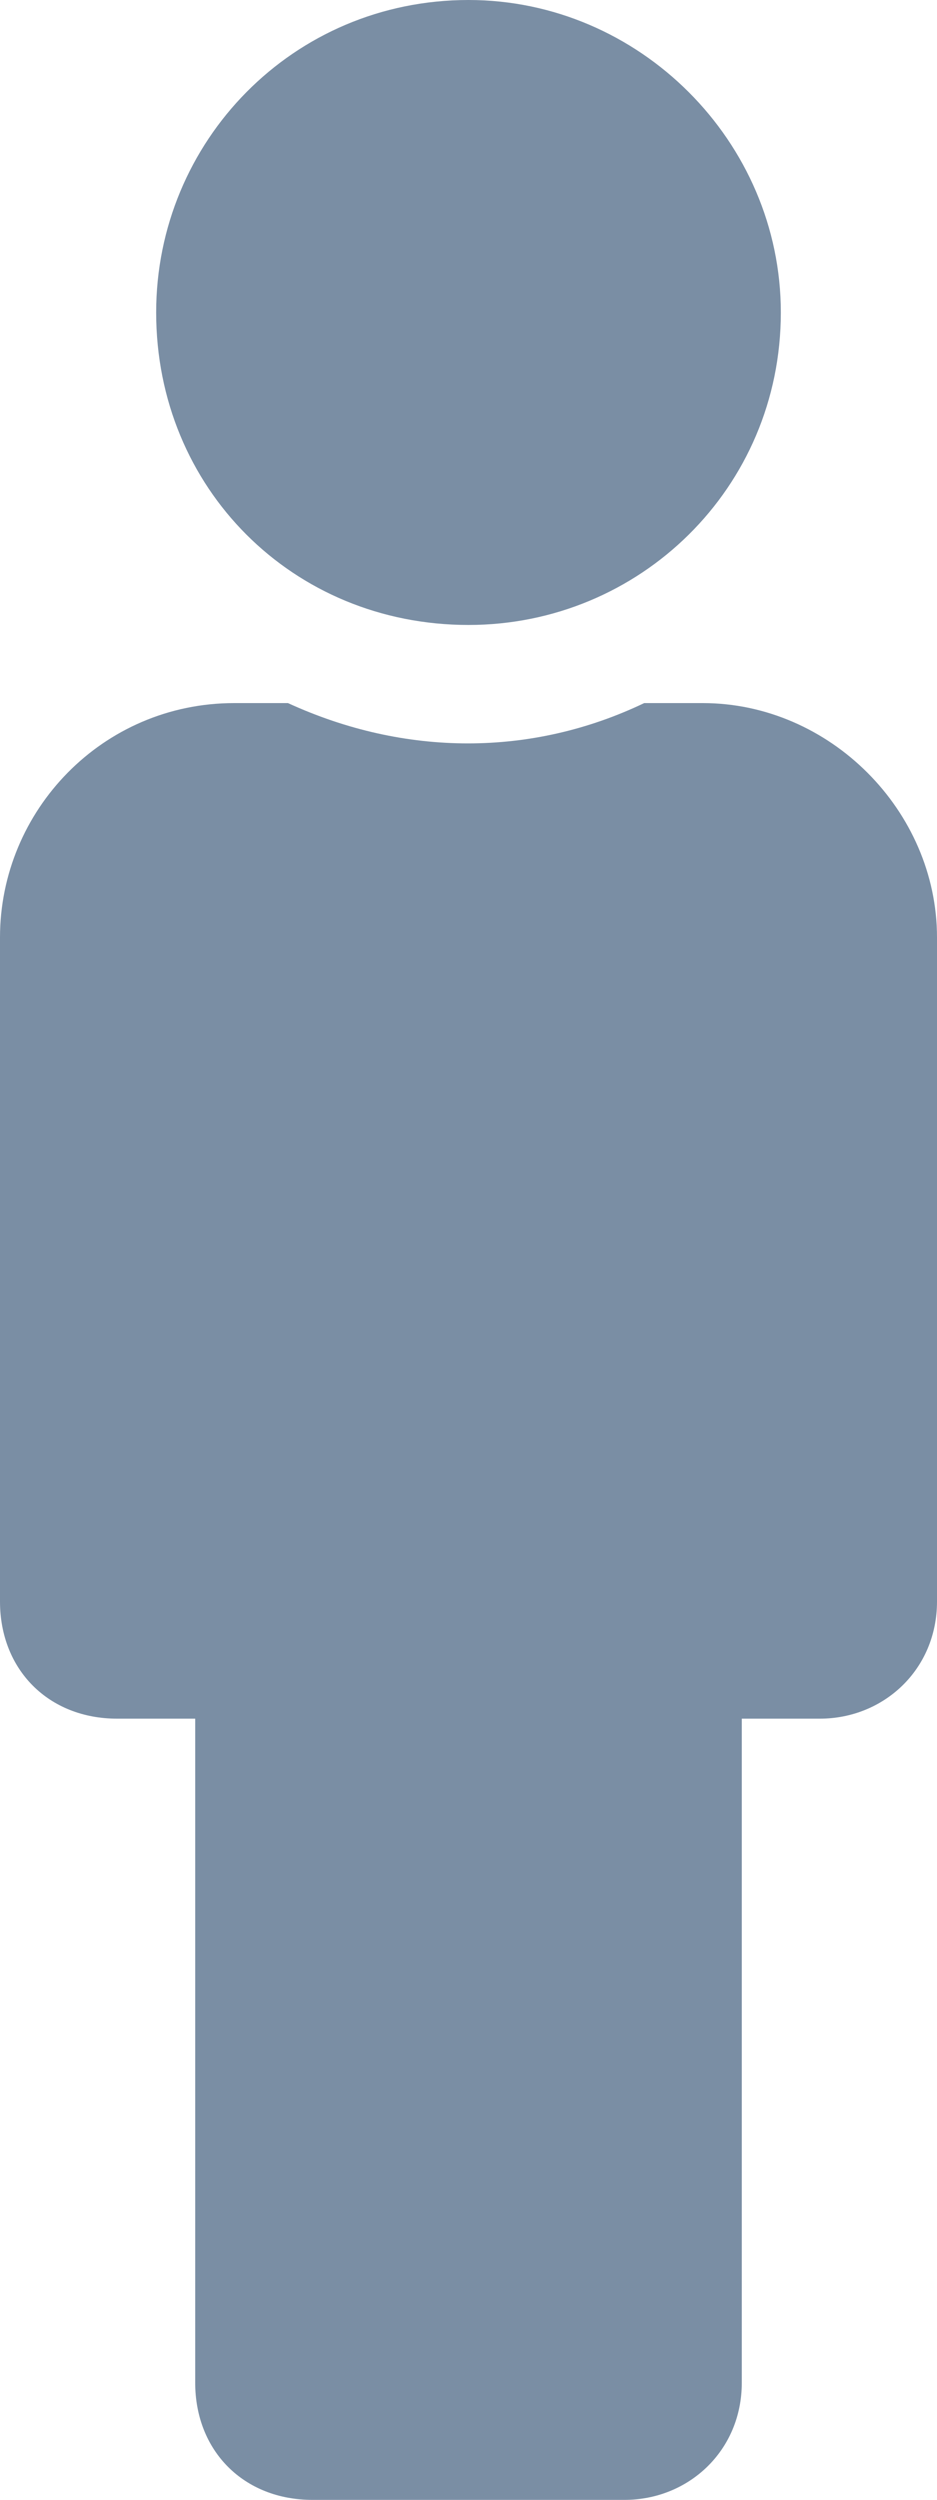 <svg width="6" height="16" viewBox="0 0 6 16" fill="none" xmlns="http://www.w3.org/2000/svg">
<path d="M3 0C1.875 0 1 0.906 1 2C1 3.125 1.875 4 3 4C4.094 4 5 3.125 5 2C5 0.906 4.094 0 3 0ZM4.5 4.5H4.125C3.406 4.844 2.594 4.844 1.844 4.5H1.5C0.656 4.5 0 5.188 0 6V10.25C0 10.688 0.312 11 0.75 11H1.25V15.25C1.25 15.688 1.562 16 2 16H4C4.406 16 4.75 15.688 4.75 15.25V11H5.25C5.656 11 6 10.688 6 10.25V6C6 5.188 5.312 4.5 4.5 4.5Z" fill="#0C3058" fill-opacity="0.546"/>
</svg>
